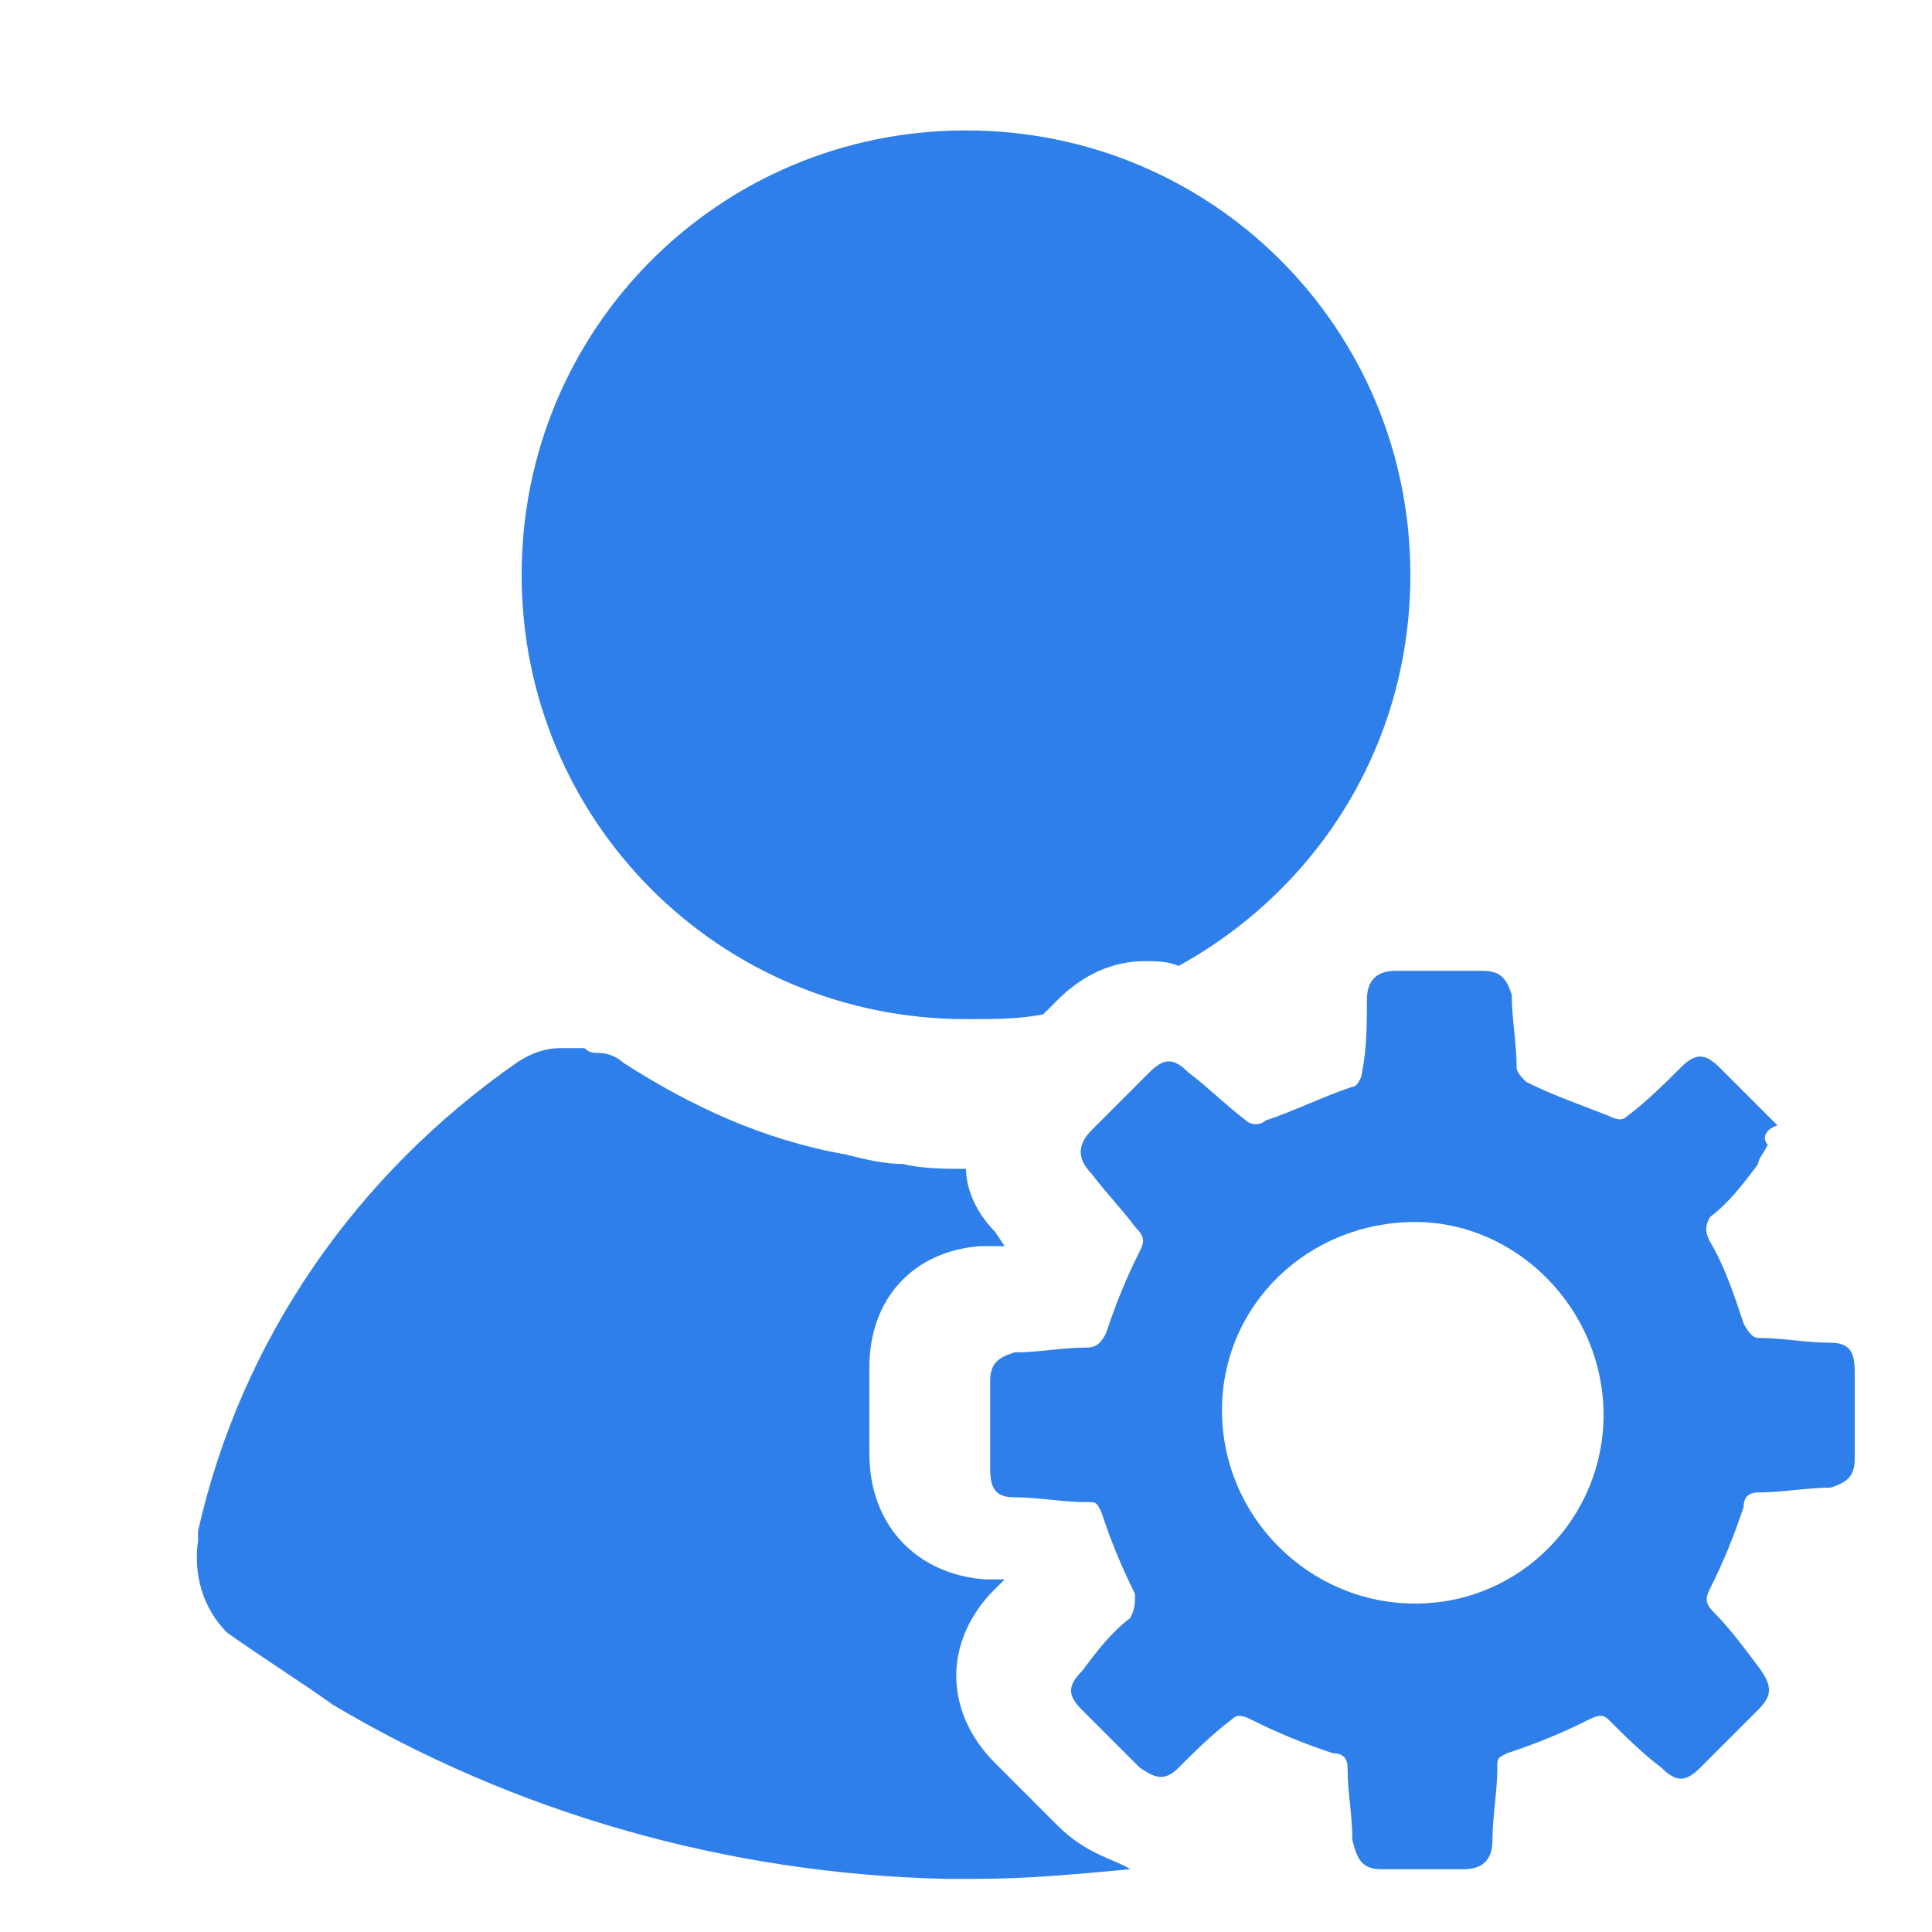 <?xml version="1.0" encoding="utf-8"?>
<!-- Generator: Adobe Illustrator 23.0.5, SVG Export Plug-In . SVG Version: 6.00 Build 0)  -->
<svg version="1.1" id="Layer_1" xmlns="http://www.w3.org/2000/svg" xmlns:xlink="http://www.w3.org/1999/xlink" x="0px" y="0px"
	 viewBox="0 0 40 40" style="enable-background:new 0 0 40 40;" xml:space="preserve">
<style type="text/css">
	.st0{fill:#2F7FEA;}
</style>
<g>
	<path class="st0" d="M21.9,37.8c-0.4-0.4-0.8-0.8-1.3-1.3c-1-1-1.1-2.4-0.1-3.5c0.1-0.1,0.2-0.2,0.3-0.3c-0.1,0-0.4,0-0.4,0
		C19,32.6,18,31.6,18,30.1c0-0.6,0-1.2,0-1.8c0-1.4,0.9-2.4,2.3-2.5c0,0,0.4,0,0.5,0l-0.2-0.3c-0.4-0.4-0.6-0.9-0.6-1.3
		c-0.4,0-0.9,0-1.3-0.1c-0.4,0-0.8-0.1-1.2-0.2c-1.7-0.3-3.2-1-4.6-1.9c-0.1-0.1-0.3-0.2-0.5-0.2c-0.1,0-0.2,0-0.3-0.1H12
		c-0.1,0-0.1,0-0.2,0c-0.1,0-0.1,0-0.2,0c-0.3,0-0.6,0.1-0.9,0.3c-3.3,2.3-5.7,5.7-6.6,9.7c0,0.1,0,0.1,0,0.2
		c-0.1,0.7,0.1,1.4,0.6,1.9c0.7,0.5,1.5,1,2.2,1.5c3.7,2.2,8.1,3.5,12.7,3.6c0.1,0,0.2,0,0.3,0l0,0l0,0l0,0l0,0c0.1,0,0.2,0,0.3,0
		c1.1,0,2.1-0.1,3.2-0.2C23.1,38.5,22.5,38.4,21.9,37.8z"/>
</g>
<path class="st0" d="M36.6,23.7c-0.1,0.2-0.2,0.3-0.2,0.4c-0.3,0.4-0.6,0.8-1,1.1c-0.1,0.2-0.1,0.3,0,0.5c0.3,0.5,0.5,1.1,0.7,1.7
	c0.1,0.2,0.2,0.3,0.3,0.3c0.5,0,1,0.1,1.5,0.1c0.4,0,0.5,0.2,0.5,0.6c0,0.6,0,1.2,0,1.8c0,0.4-0.2,0.5-0.5,0.6c-0.5,0-1,0.1-1.5,0.1
	c-0.2,0-0.3,0.1-0.3,0.3c-0.2,0.6-0.4,1.1-0.7,1.7c-0.1,0.2-0.1,0.3,0.1,0.5c0.3,0.3,0.6,0.7,0.9,1.1c0.3,0.4,0.3,0.6,0,0.9
	c-0.4,0.4-0.8,0.8-1.2,1.2c-0.3,0.3-0.5,0.3-0.8,0c-0.4-0.3-0.8-0.7-1.1-1c-0.1-0.1-0.2-0.1-0.4,0c-0.6,0.3-1.1,0.5-1.7,0.7
	C31,36.4,31,36.4,31,36.6c0,0.5-0.1,1-0.1,1.5c0,0.4-0.2,0.6-0.6,0.6c-0.6,0-1.2,0-1.7,0c-0.4,0-0.5-0.2-0.6-0.6
	c0-0.5-0.1-1-0.1-1.5c0-0.2-0.1-0.3-0.3-0.3c-0.6-0.2-1.1-0.4-1.7-0.7c-0.2-0.1-0.3-0.1-0.4,0c-0.4,0.3-0.8,0.7-1.1,1
	c-0.3,0.3-0.5,0.2-0.8,0c-0.4-0.4-0.8-0.8-1.2-1.2c-0.3-0.3-0.3-0.5,0-0.8c0.3-0.4,0.6-0.8,1-1.1c0.1-0.2,0.1-0.3,0.1-0.5
	c-0.3-0.6-0.5-1.1-0.7-1.7c-0.1-0.2-0.1-0.2-0.3-0.2c-0.5,0-1-0.1-1.5-0.1c-0.4,0-0.5-0.2-0.5-0.6c0-0.6,0-1.2,0-1.8
	c0-0.4,0.2-0.5,0.5-0.6c0.5,0,1-0.1,1.5-0.1c0.2,0,0.3-0.1,0.4-0.3c0.2-0.6,0.4-1.1,0.7-1.7c0.1-0.2,0.1-0.3-0.1-0.5
	c-0.3-0.4-0.6-0.7-0.9-1.1c-0.3-0.3-0.3-0.6,0-0.9c0.4-0.4,0.8-0.8,1.2-1.2c0.3-0.3,0.5-0.3,0.8,0c0.4,0.3,0.8,0.7,1.2,1
	c0.1,0.1,0.3,0.1,0.4,0c0.6-0.2,1.2-0.5,1.8-0.7c0.1,0,0.2-0.2,0.2-0.3c0.1-0.5,0.1-1,0.1-1.5c0-0.4,0.2-0.6,0.6-0.6
	c0.6,0,1.2,0,1.8,0c0.4,0,0.5,0.2,0.6,0.5c0,0.5,0.1,1,0.1,1.5c0,0.1,0.1,0.2,0.2,0.3c0.6,0.3,1.2,0.5,1.7,0.7
	c0.2,0.1,0.3,0.1,0.4,0c0.4-0.3,0.8-0.7,1.1-1s0.5-0.3,0.8,0c0.4,0.4,0.8,0.8,1.2,1.2C36.5,23.4,36.5,23.6,36.6,23.7z M25.3,29.2
	c0,2.2,1.8,4,4,4s3.9-1.8,3.9-3.9c0-2.2-1.8-4-3.9-4C27.1,25.3,25.3,27,25.3,29.2z"/>
<path class="st0" d="M21.6,21c0.1-0.1,0.2-0.2,0.3-0.3c0.7-0.7,1.4-0.8,1.8-0.8c0.2,0,0.5,0,0.7,0.1c2.9-1.6,4.8-4.6,4.8-8.1
	c0-5.1-4.1-9.2-9.2-9.2s-9.2,4.1-9.2,9.2s4.1,9.2,9.2,9.2C20.6,21.1,21.1,21.1,21.6,21z"/>
</svg>
